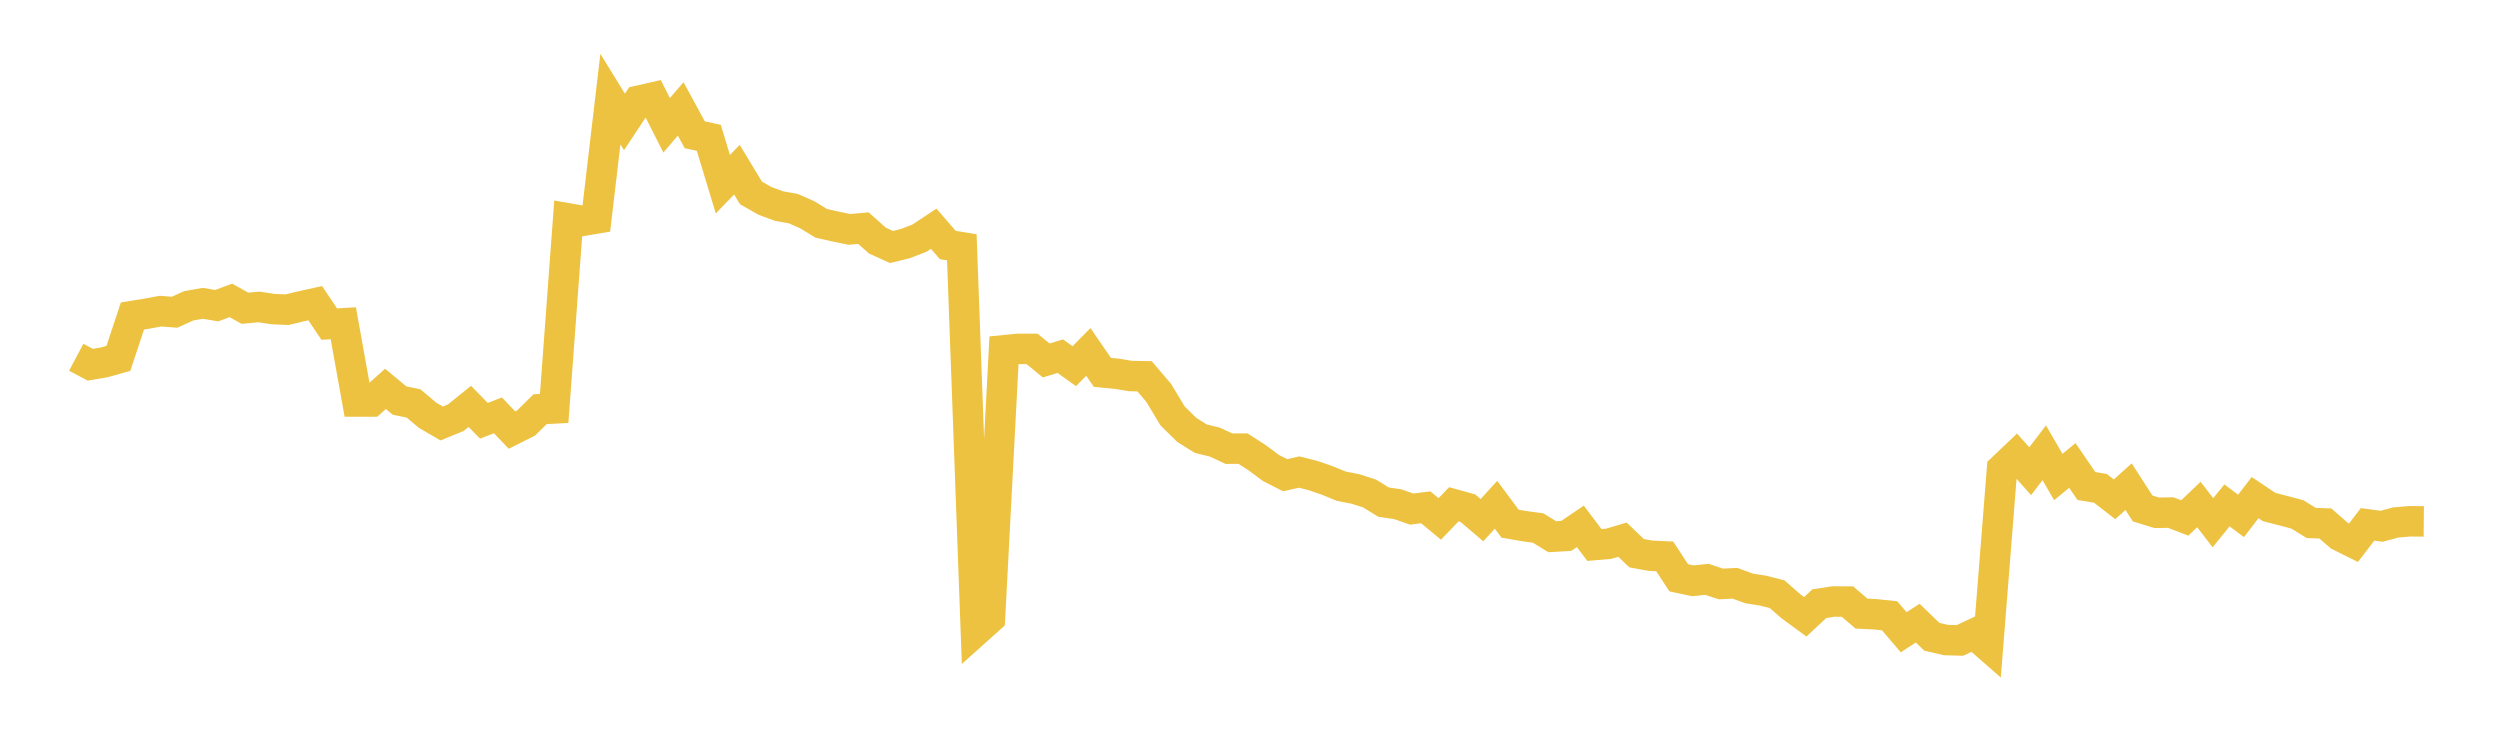 <svg width="164" height="48" xmlns="http://www.w3.org/2000/svg" xmlns:xlink="http://www.w3.org/1999/xlink"><path fill="none" stroke="rgb(237,194,64)" stroke-width="2" d="M5,23.436L5.922,23.926L6.844,23.77L7.766,23.509L8.689,20.729L9.611,20.58L10.533,20.411L11.455,20.481L12.377,20.062L13.299,19.899L14.222,20.051L15.144,19.706L16.066,20.22L16.988,20.136L17.91,20.276L18.832,20.316L19.754,20.094L20.677,19.889L21.599,21.261L22.521,21.207L23.443,26.338L24.365,26.338L25.287,25.509L26.21,26.277L27.132,26.468L28.054,27.245L28.976,27.781L29.898,27.403L30.82,26.658L31.743,27.603L32.665,27.247L33.587,28.214L34.509,27.753L35.431,26.843L36.353,26.794L37.275,14.328L38.198,14.49L39.12,14.334L40.042,6.504L40.964,8L41.886,6.61L42.808,6.4L43.731,8.219L44.653,7.143L45.575,8.842L46.497,9.04L47.419,12.084L48.341,11.131L49.263,12.656L50.186,13.18L51.108,13.52L52.03,13.682L52.952,14.086L53.874,14.65L54.796,14.858L55.719,15.048L56.641,14.965L57.563,15.785L58.485,16.203L59.407,15.976L60.329,15.616L61.251,15.004L62.174,16.073L63.096,16.222L64.018,41.388L64.94,40.561L65.862,22.978L66.784,22.887L67.707,22.889L68.629,23.647L69.551,23.364L70.473,24.022L71.395,23.086L72.317,24.429L73.24,24.516L74.162,24.667L75.084,24.684L76.006,25.766L76.928,27.293L77.85,28.199L78.772,28.777L79.695,29.003L80.617,29.432L81.539,29.429L82.461,30.022L83.383,30.706L84.305,31.174L85.228,30.967L86.15,31.201L87.072,31.519L87.994,31.896L88.916,32.075L89.838,32.371L90.76,32.939L91.683,33.074L92.605,33.396L93.527,33.28L94.449,34.041L95.371,33.081L96.293,33.337L97.216,34.122L98.138,33.113L99.06,34.352L99.982,34.514L100.904,34.638L101.826,35.208L102.749,35.154L103.671,34.529L104.593,35.753L105.515,35.674L106.437,35.403L107.359,36.29L108.281,36.457L109.204,36.5L110.126,37.903L111.048,38.1L111.97,38.004L112.892,38.308L113.814,38.263L114.737,38.6L115.659,38.747L116.581,38.981L117.503,39.787L118.425,40.462L119.347,39.603L120.269,39.459L121.192,39.463L122.114,40.252L123.036,40.299L123.958,40.395L124.88,41.475L125.802,40.878L126.725,41.77L127.647,41.986L128.569,42.013L129.491,41.58L130.413,42.385L131.335,30.753L132.257,29.876L133.18,30.911L134.102,29.704L135.024,31.292L135.946,30.534L136.868,31.881L137.79,32.036L138.713,32.755L139.635,31.926L140.557,33.355L141.479,33.639L142.401,33.625L143.323,33.979L144.246,33.096L145.168,34.291L146.09,33.154L147.012,33.843L147.934,32.644L148.856,33.262L149.778,33.497L150.701,33.743L151.623,34.309L152.545,34.34L153.467,35.145L154.389,35.604L155.311,34.4L156.234,34.523L157.156,34.276L158.078,34.196L159,34.204"></path></svg>
